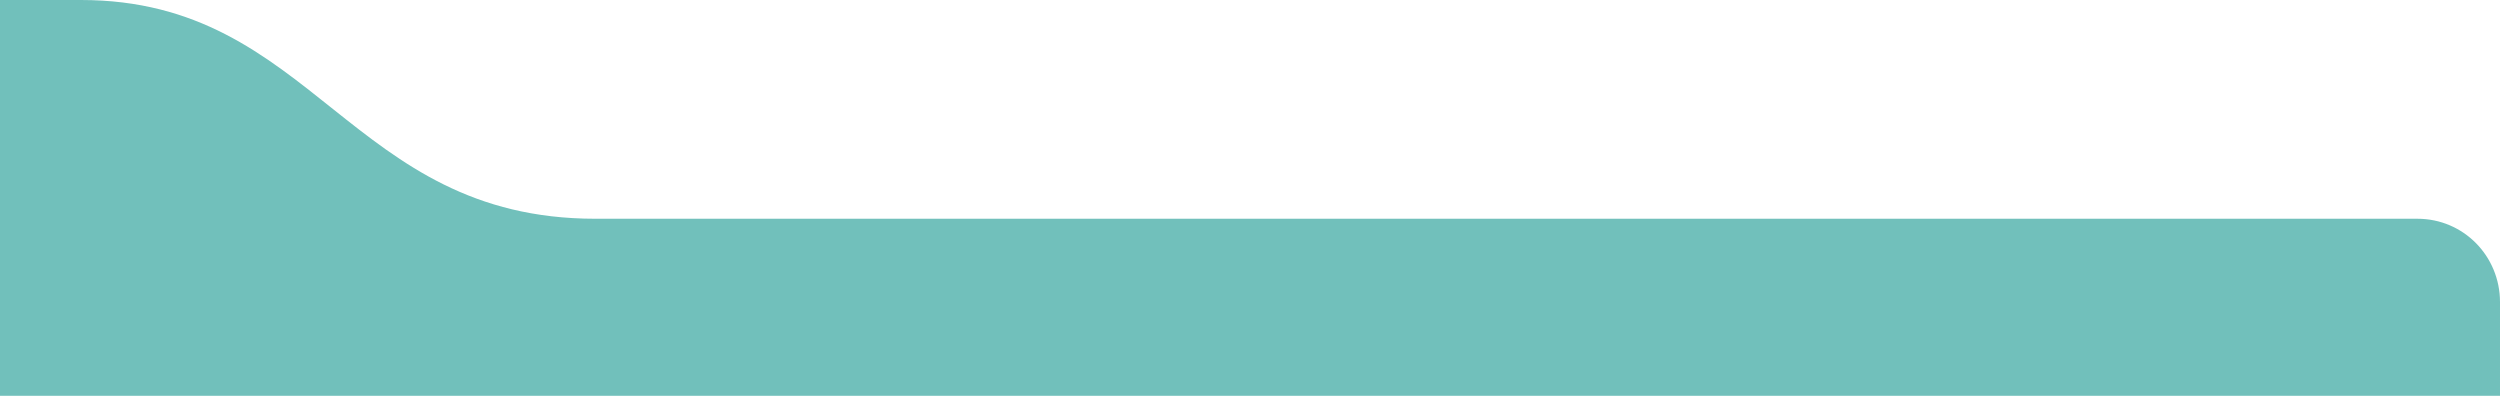 <?xml version="1.0" encoding="UTF-8"?> <svg xmlns="http://www.w3.org/2000/svg" id="Layer_1" data-name="Layer 1" viewBox="0 0 600 95"><defs><style> .cls-1 { fill: #71c0bb; } .cls-2 { fill: #fff; } </style></defs><rect class="cls-2" x="-221" y="-780" width="886" height="1541"></rect><path class="cls-1" d="M-136,260h716c11.05,0,20-8.95,20-20V72.5c0-11.05-8.77-20-19.82-20H142.89C83.78,52.5,75.5,0,19.42,0h-155.43c-11.05,0-19.98,8.95-19.98,20v220c0,11.05,8.95,20,20,20Z"></path></svg> 